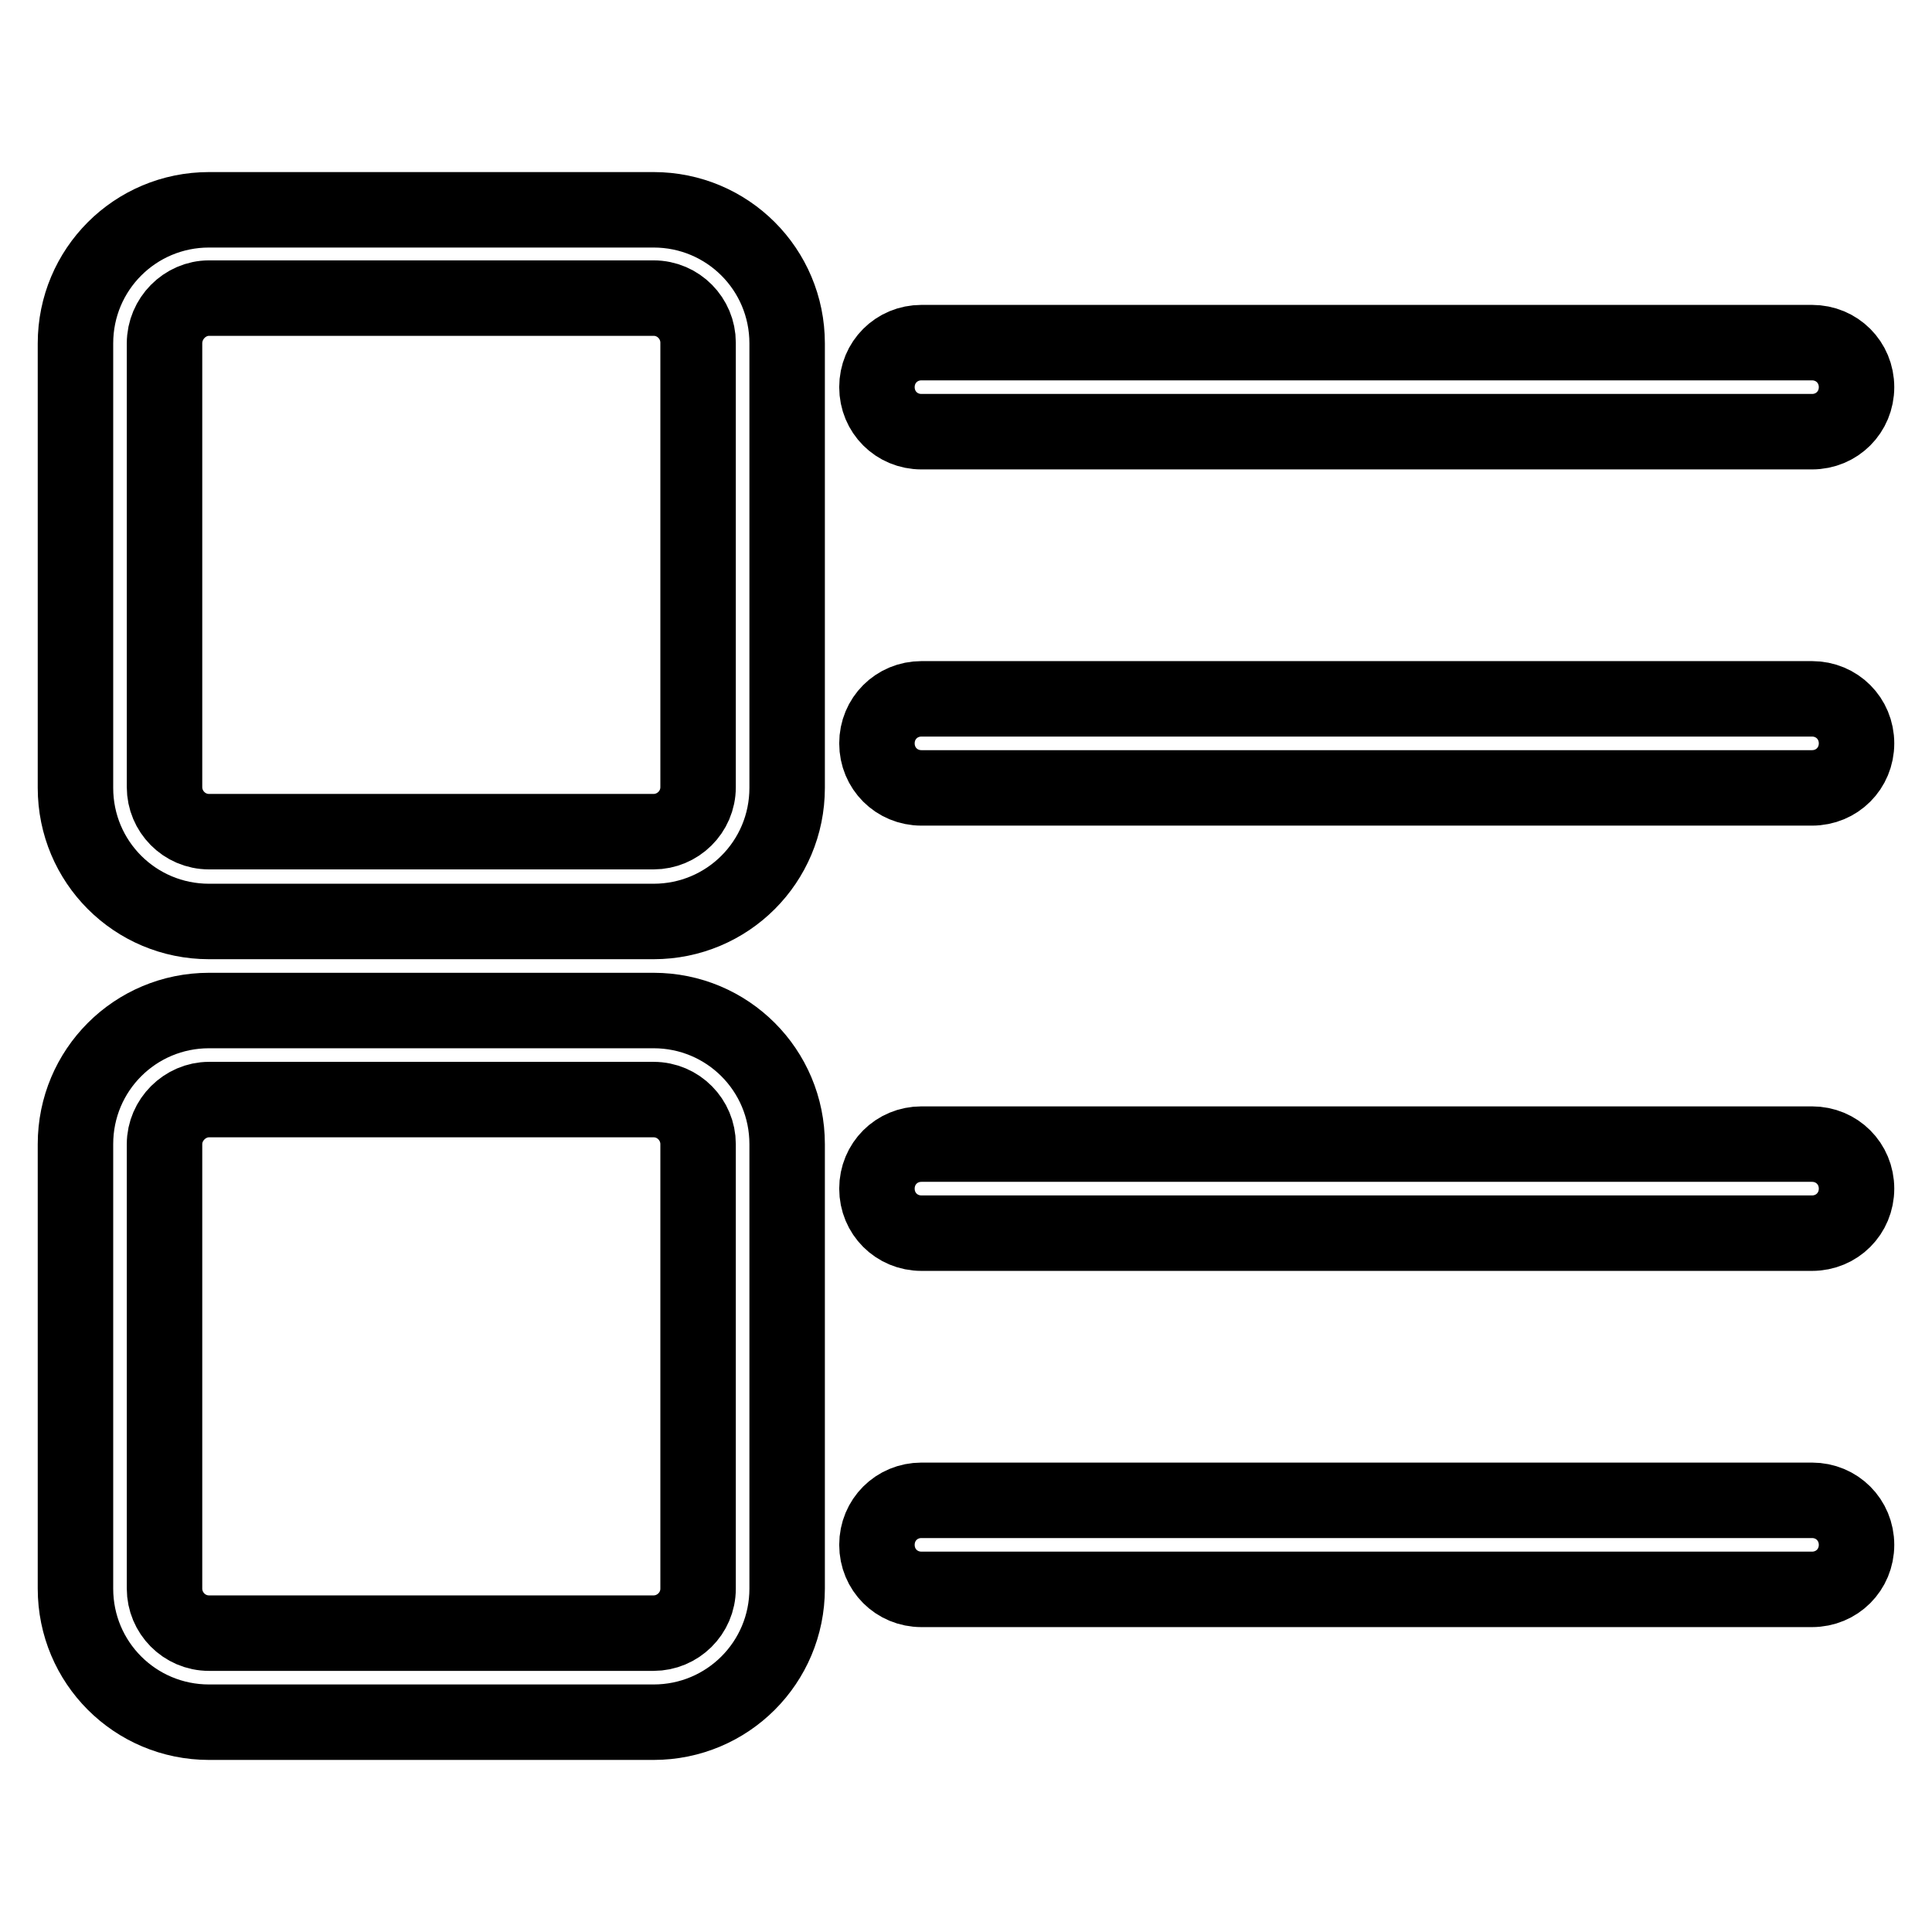 <?xml version="1.0" encoding="utf-8"?>
<!-- Svg Vector Icons : http://www.onlinewebfonts.com/icon -->
<!DOCTYPE svg PUBLIC "-//W3C//DTD SVG 1.1//EN" "http://www.w3.org/Graphics/SVG/1.1/DTD/svg11.dtd">
<svg version="1.1" xmlns="http://www.w3.org/2000/svg" xmlns:xlink="http://www.w3.org/1999/xlink" x="0px" y="0px" viewBox="0 0 256 256" enable-background="new 0 0 256 256" xml:space="preserve">
<g> <path stroke-width="10" fill-opacity="0" stroke="#000000"  d="M27.7,145.7h58.9c3.3,0,5.9,2.7,5.9,5.9v58.9c0,3.3-2.7,5.9-5.9,5.9H27.7c-3.3,0-5.9-2.7-5.9-5.9v-58.9 C21.8,148.4,24.5,145.7,27.7,145.7z M10,210.5c0,9.8,7.9,17.7,17.7,17.7c0,0,0,0,0,0h58.9c9.8,0,17.7-7.9,17.7-17.7c0,0,0,0,0,0 v-58.9c0-9.8-7.9-17.7-17.7-17.7c0,0,0,0,0,0H27.7c-9.8,0-17.7,7.9-17.7,17.7c0,0,0,0,0,0V210.5L10,210.5z M10,104.4 c0,9.8,7.9,17.7,17.7,17.7c0,0,0,0,0,0h58.9c9.8,0,17.7-7.9,17.7-17.7c0,0,0,0,0,0V45.5c0-9.8-7.9-17.7-17.7-17.7c0,0,0,0,0,0H27.7 c-9.8,0-17.7,7.9-17.7,17.7c0,0,0,0,0,0V104.4z M27.7,39.5h58.9c3.3,0,5.9,2.7,5.9,5.9v58.9c0,3.3-2.7,5.9-5.9,5.9H27.7 c-3.3,0-5.9-2.7-5.9-5.9V45.5C21.8,42.2,24.5,39.5,27.7,39.5z M240.1,57.2c3.3,0,5.9-2.6,5.9-5.9c0-3.3-2.6-5.9-5.9-5.9h-118 c-3.3,0-5.9,2.6-5.9,5.9c0,3.3,2.6,5.9,5.9,5.9H240.1z M240.1,163.4c3.3,0,5.9-2.6,5.9-5.9s-2.6-5.9-5.9-5.9l0,0h-118 c-3.3,0-5.9,2.6-5.9,5.9s2.6,5.9,5.9,5.9H240.1z M240.1,104.4c3.3,0,5.9-2.6,5.9-5.9c0-3.3-2.6-5.9-5.9-5.9h-118 c-3.3,0-5.9,2.6-5.9,5.9c0,3.3,2.6,5.9,5.9,5.9c0,0,0,0,0,0H240.1z M240.1,210.6c3.3,0,5.9-2.6,5.9-5.9s-2.6-5.9-5.9-5.9l0,0h-118 c-3.3,0-5.9,2.6-5.9,5.9s2.6,5.9,5.9,5.9H240.1z"/></g>
</svg>